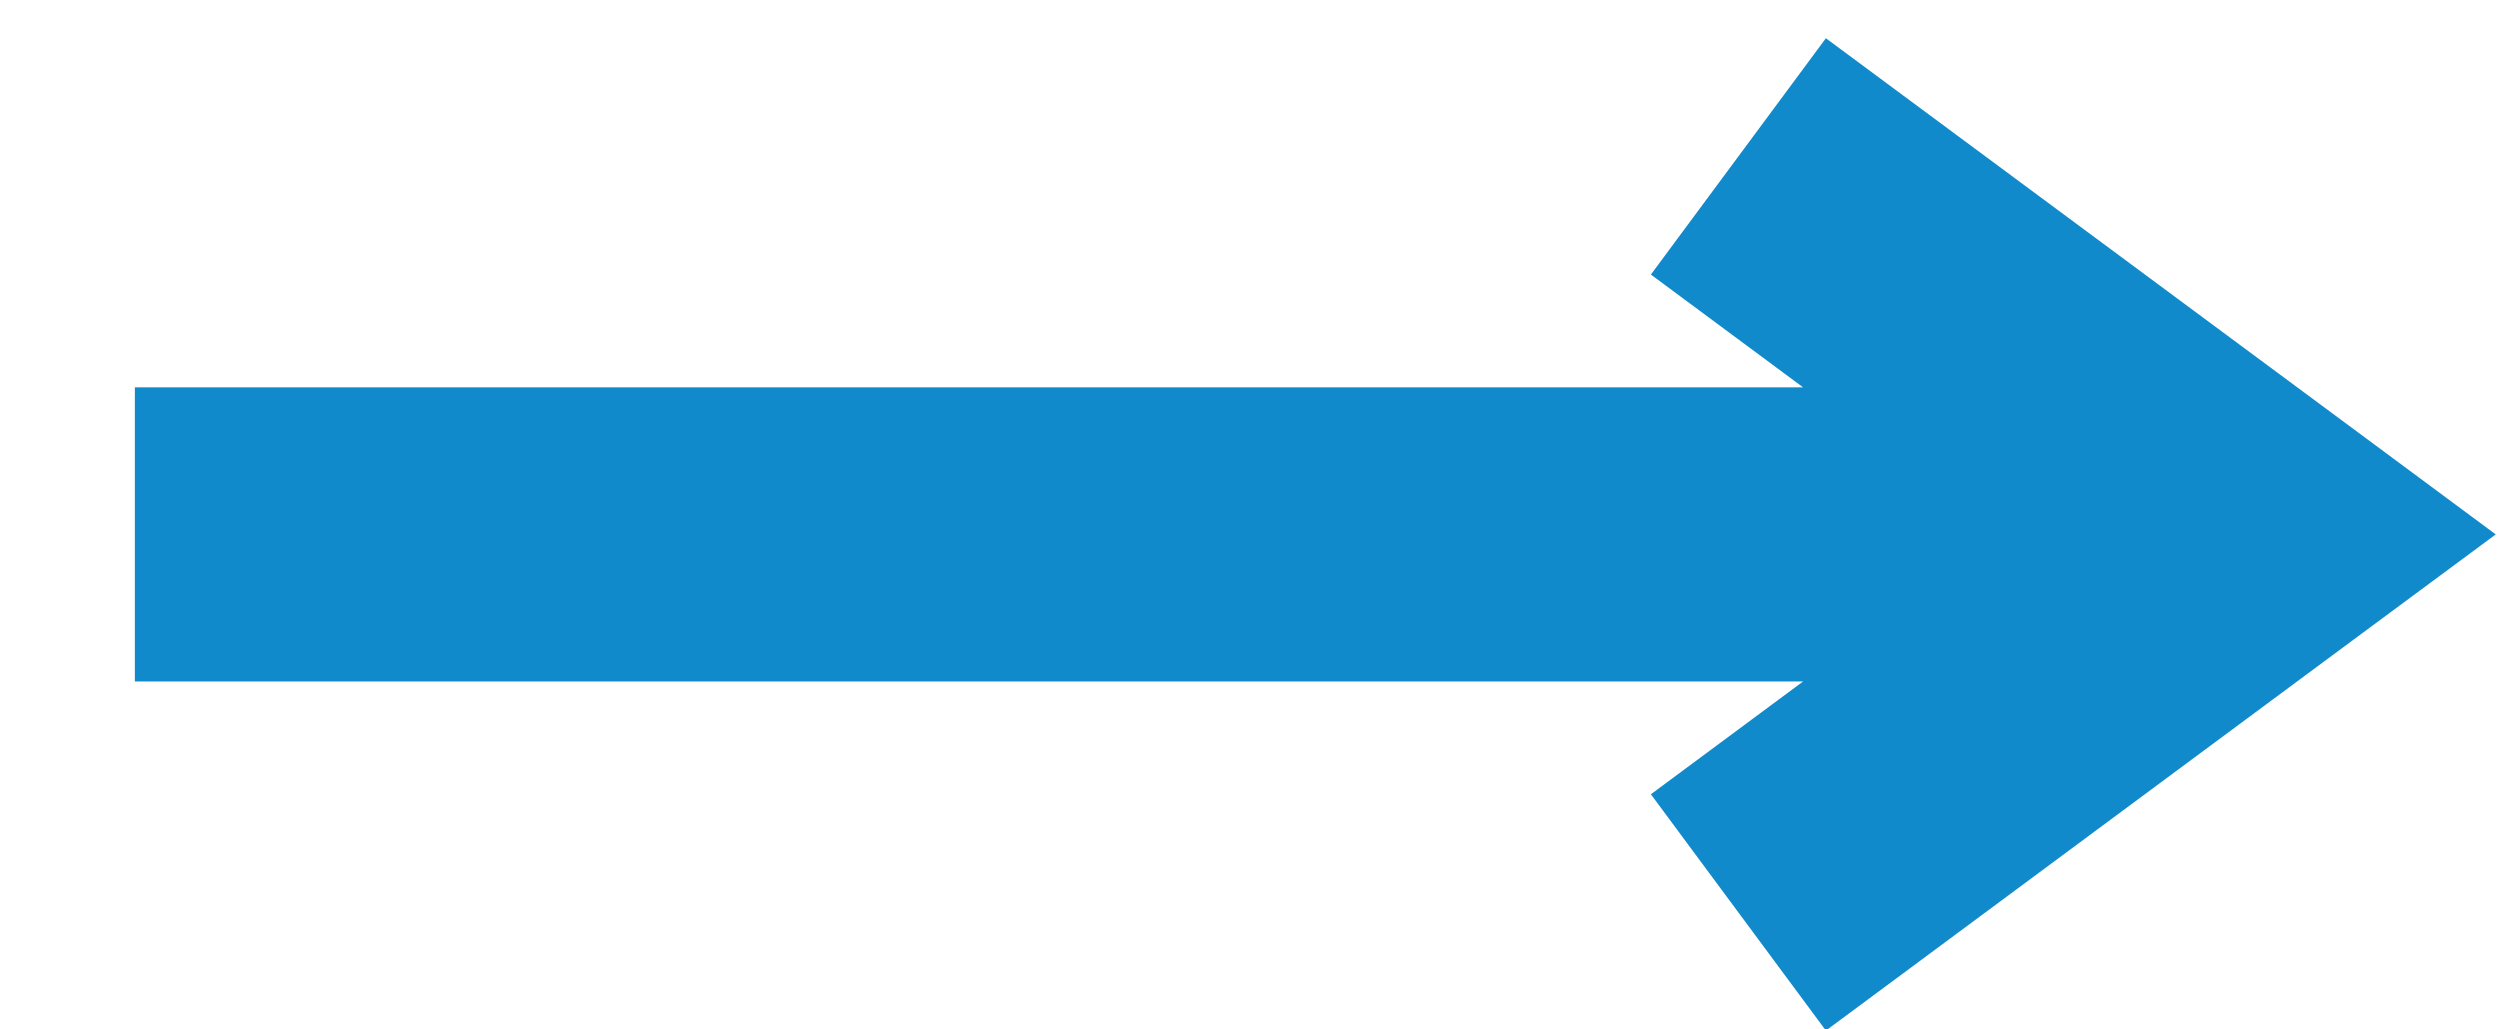<svg width="17" height="7" viewBox="0 0 17 7" fill="none" xmlns="http://www.w3.org/2000/svg">
<path id="Union" fill-rule="evenodd" clip-rule="evenodd" d="M12.416 7.008L15.886 4.437L16.971 3.634L15.886 2.83L12.416 0.26L11.226 1.867L12.261 2.634H0.917V4.634H12.261L11.226 5.401L12.416 7.008Z" fill="#118ACB"/>
</svg>
